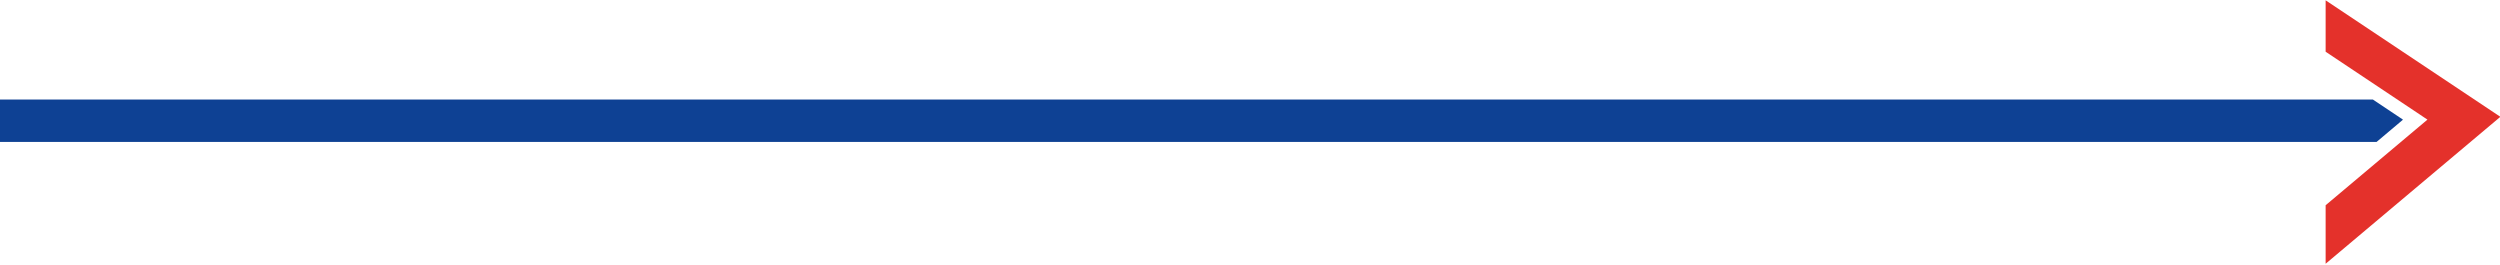 <?xml version="1.0" encoding="UTF-8" standalone="no"?>
<!DOCTYPE svg PUBLIC "-//W3C//DTD SVG 1.1//EN" "http://www.w3.org/Graphics/SVG/1.1/DTD/svg11.dtd">
<svg width="100%" height="100%" viewBox="0 0 1729 183" version="1.1" xmlns="http://www.w3.org/2000/svg" xmlns:xlink="http://www.w3.org/1999/xlink" xml:space="preserve" xmlns:serif="http://www.serif.com/" style="fill-rule:evenodd;clip-rule:evenodd;stroke-linejoin:round;stroke-miterlimit:2;">
    <g transform="matrix(1,0,0,1,794.047,-5885.35)">
        <g transform="matrix(2.667,0,0,2.667,0,4135.42)">
            <g transform="matrix(3.58359e-18,0.118,0.177,3.58359e-18,305.345,656.226)">
                <path d="M255.99,256L0,0.01L112.963,0.01L262.163,149.177L450.318,0.01L578.889,0.01L255.99,256Z" style="fill:rgb(228,49,43);fill-rule:nonzero;"/>
            </g>
        </g>
        <g transform="matrix(2.667,0,0,2.667,0,4135.42)">
            <g transform="matrix(0.375,0,0,0.375,0,-1620)">
                <path d="M867.754,6152.46L846.957,6138.55L-794.047,6138.55L-794.047,6167.88L849.461,6167.88L867.754,6152.46Z" style="fill:rgb(14,65,148);"/>
            </g>
        </g>
    </g>
</svg>
